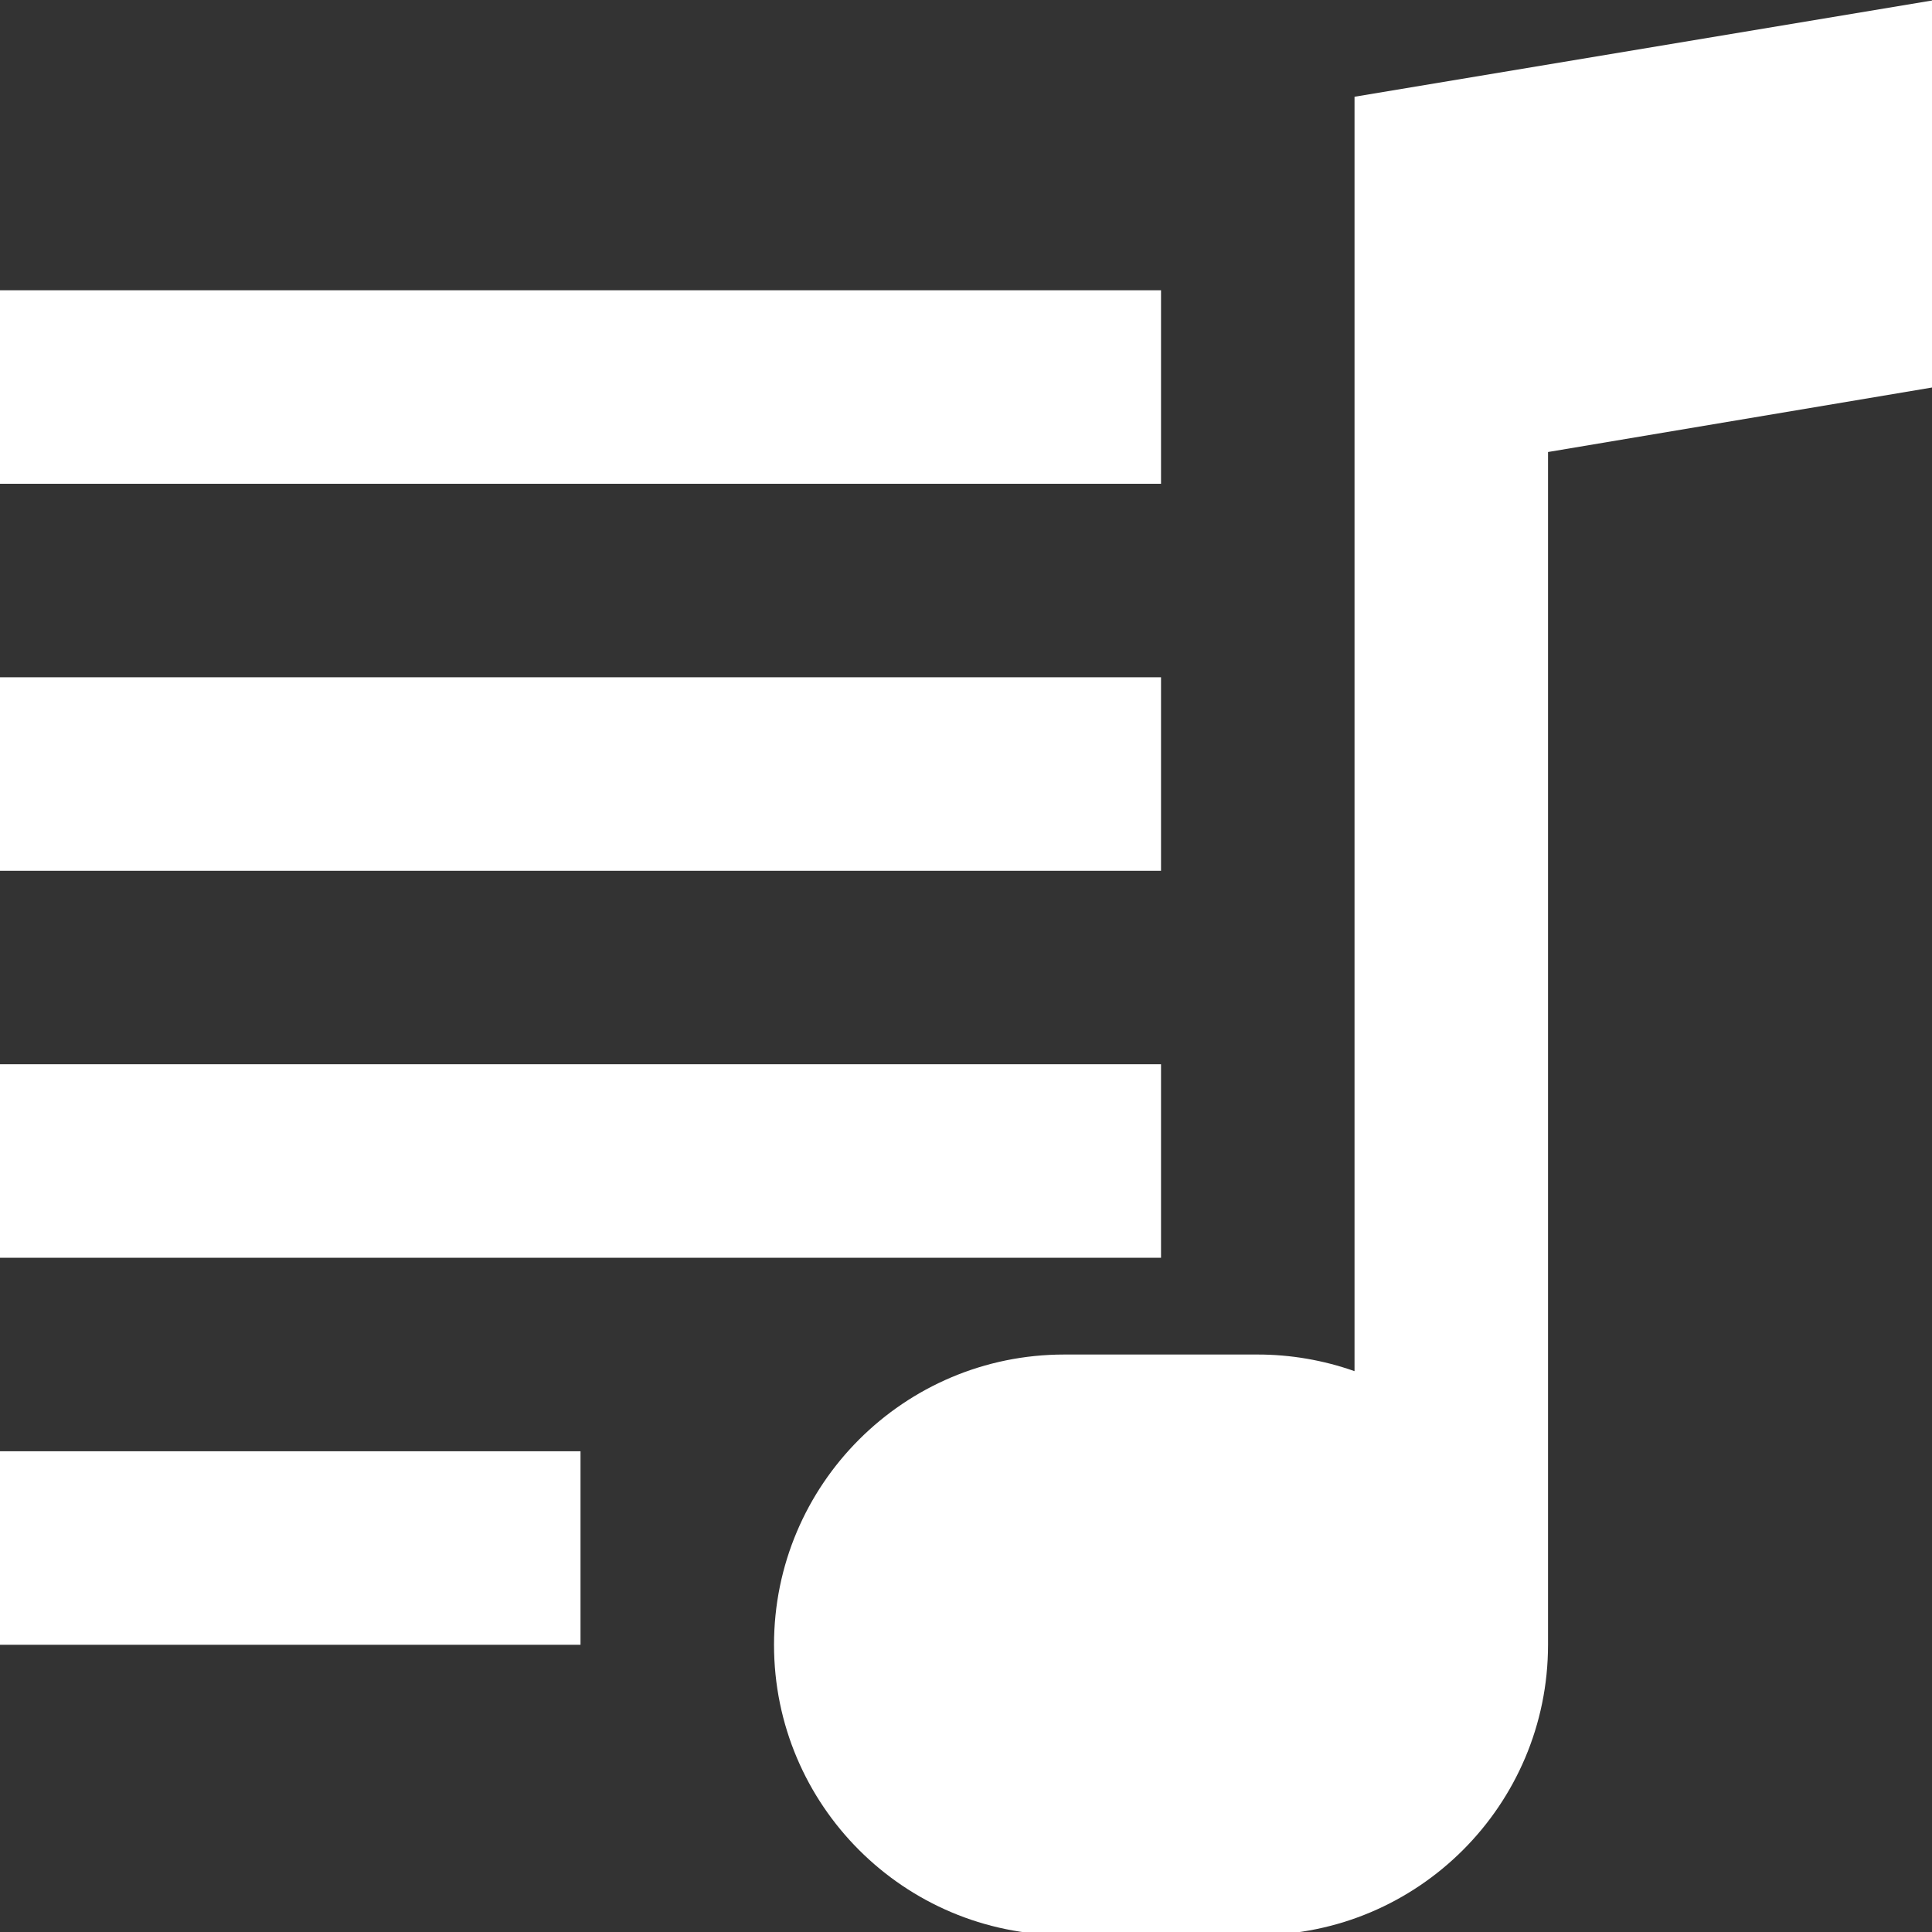 <?xml version="1.0" encoding="UTF-8" standalone="no"?>
<svg
   xmlns:dc="http://purl.org/dc/elements/1.1/"
   xmlns:cc="http://creativecommons.org/ns#"
   xmlns:rdf="http://www.w3.org/1999/02/22-rdf-syntax-ns#"
   xmlns:svg="http://www.w3.org/2000/svg"
   xmlns="http://www.w3.org/2000/svg"
   xmlns:sodipodi="http://sodipodi.sourceforge.net/DTD/sodipodi-0.dtd"
   xmlns:inkscape="http://www.inkscape.org/namespaces/inkscape"
   width="135.467mm"
   height="135.467mm"
   viewBox="0 0 135.467 135.467"
   version="1.1"
   id="svg8"
   inkscape:version="1.0.2 (e86c870879, 2021-01-15)"
   sodipodi:docname="playlist.svg">
  <rect x="0" y="0" width="135.467" height="135.467" fill="#333333" stroke="none"/>
  <defs
     id="defs2" />
  <sodipodi:namedview
     id="base"
     pagecolor="#ffffff"
     bordercolor="#666666"
     borderopacity="1.0"
     inkscape:pageopacity="0.0"
     inkscape:pageshadow="2"
     inkscape:zoom="0.35"
     inkscape:cx="-234"
     inkscape:cy="330.28571"
     inkscape:document-units="mm"
     inkscape:current-layer="g12"
     inkscape:document-rotation="0"
     showgrid="false"
     inkscape:window-width="1413"
     inkscape:window-height="864"
     inkscape:window-x="2164"
     inkscape:window-y="616"
     inkscape:window-maximized="0" />
  <g
     inkscape:label="Layer 1"
     inkscape:groupmode="layer"
     id="layer1"
     transform="translate(-36.588,-60.779)">
    <g
       id="g12"
       transform="matrix(0.265,0,0,0.265,36.588,60.779)">
	<path
   d="m 409.6,435.2 c 0,42.4 -34.4,76.8 -76.8,76.8 h -51.2 c -42.4,0 -76.8,-34.4 -76.8,-76.8 0,-42.4 34.4,-76.8 76.8,-76.8 h 51.2 c 8.7,0 17.4,1.5 25.6,4.4 V 25.6 L 512,0 V 102.4 L 409.6,119.6 Z M 0,76.8 H 307.2 V 128 H 0 Z m 0,102.4 h 307.2 v 51.2 H 0 Z m 0,102.4 h 307.2 v 51.2 H 0 Z M 0,384 h 153.6 v 51.2 H 0 Z"
   id="path10"
   style="fill:#ffffff;fill-opacity:1" />

</g>
  </g>
</svg>
